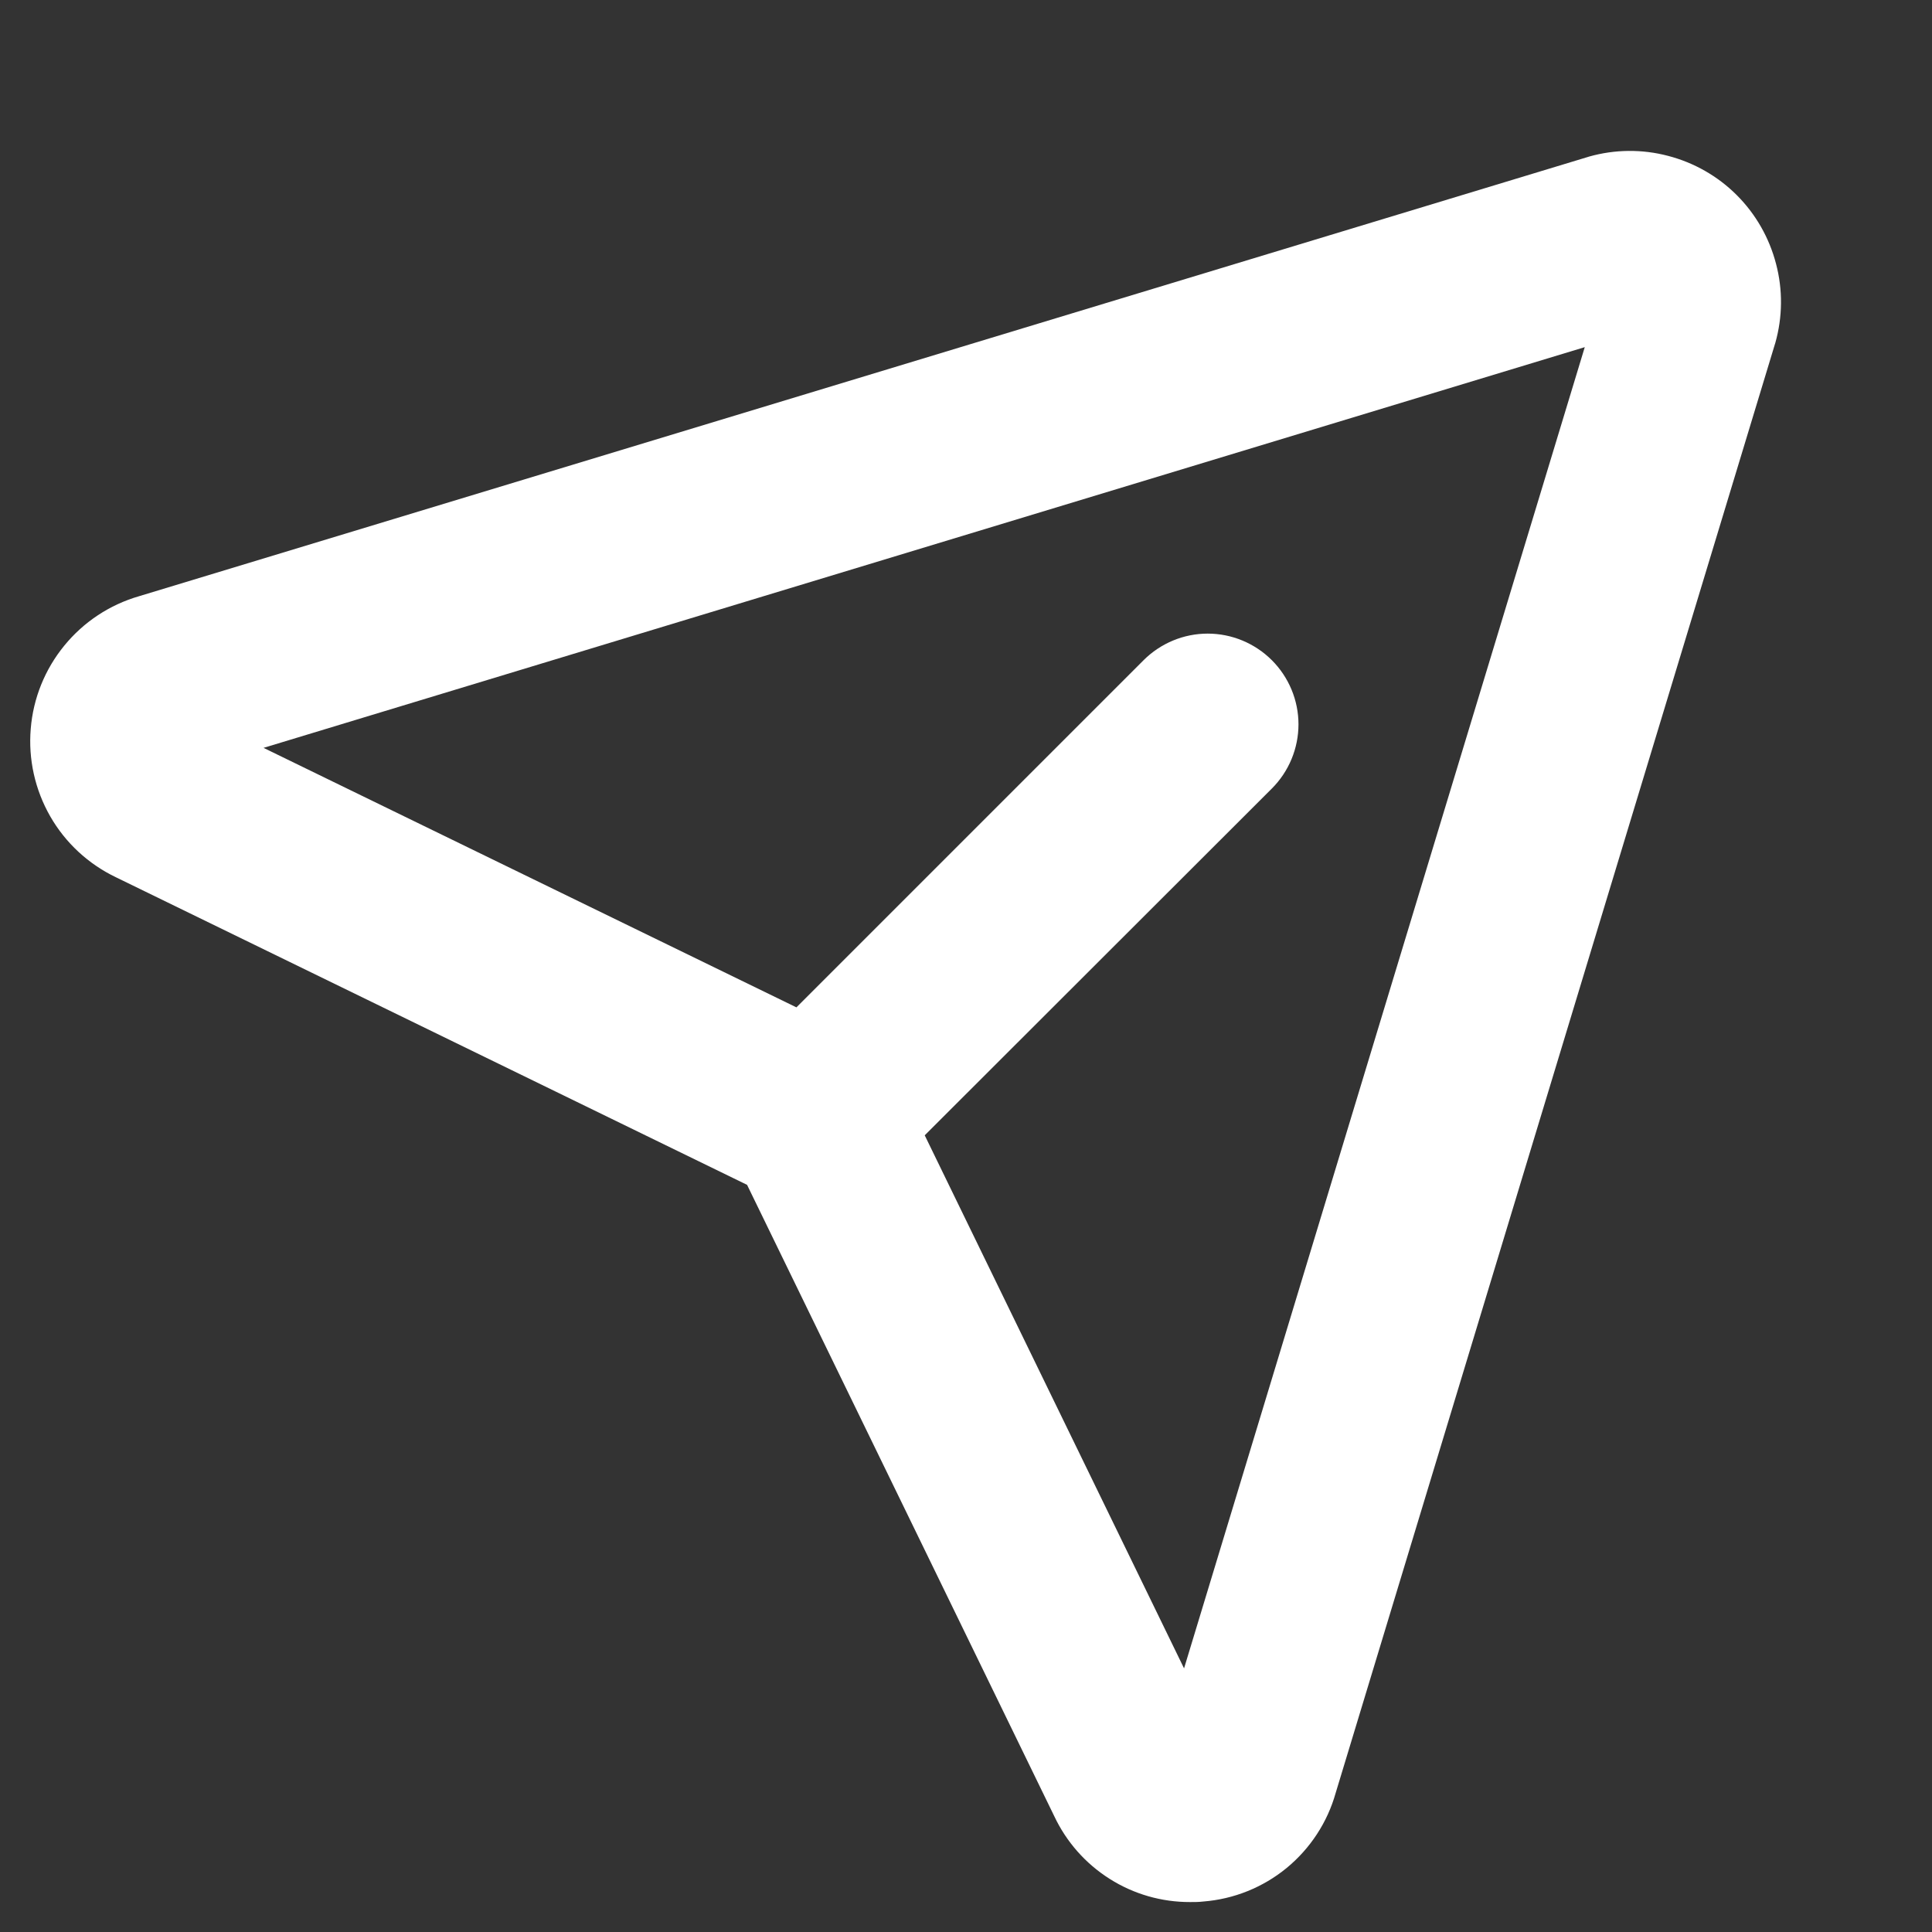 <svg width="22" height="22" viewBox="0 0 22 22" fill="none" xmlns="http://www.w3.org/2000/svg">
<rect x="0" y="0" width="22" height="22" fill="#333333" stroke="none"/>
<path d="M19.777 2.222C19.561 2.006 19.291 1.852 18.995 1.775C18.7 1.697 18.389 1.7 18.095 1.783L18.076 1.789L1.584 6.789C1.249 6.886 0.952 7.082 0.732 7.352C0.511 7.622 0.378 7.952 0.35 8.299C0.321 8.646 0.399 8.994 0.572 9.296C0.745 9.598 1.007 9.84 1.321 9.99L8.507 13.492L12.005 20.681C12.143 20.974 12.362 21.222 12.636 21.395C12.91 21.569 13.228 21.66 13.552 21.659C13.601 21.659 13.651 21.659 13.701 21.653C14.049 21.626 14.38 21.493 14.65 21.272C14.92 21.05 15.116 20.751 15.21 20.415L20.21 3.923C20.212 3.917 20.214 3.911 20.216 3.904C20.299 3.61 20.302 3.299 20.224 3.004C20.147 2.708 19.993 2.438 19.777 2.222ZM13.483 18.998L10.53 12.928L14.483 8.979C14.579 8.883 14.655 8.769 14.707 8.644C14.759 8.518 14.786 8.384 14.786 8.248C14.786 8.113 14.759 7.978 14.707 7.853C14.655 7.728 14.579 7.614 14.483 7.518C14.387 7.422 14.273 7.346 14.148 7.294C14.023 7.242 13.888 7.215 13.752 7.215C13.617 7.215 13.482 7.242 13.357 7.294C13.232 7.346 13.118 7.422 13.022 7.518L9.069 11.471L3.001 8.516L18.046 3.953L13.483 18.998Z" fill="white"/>
</svg>
